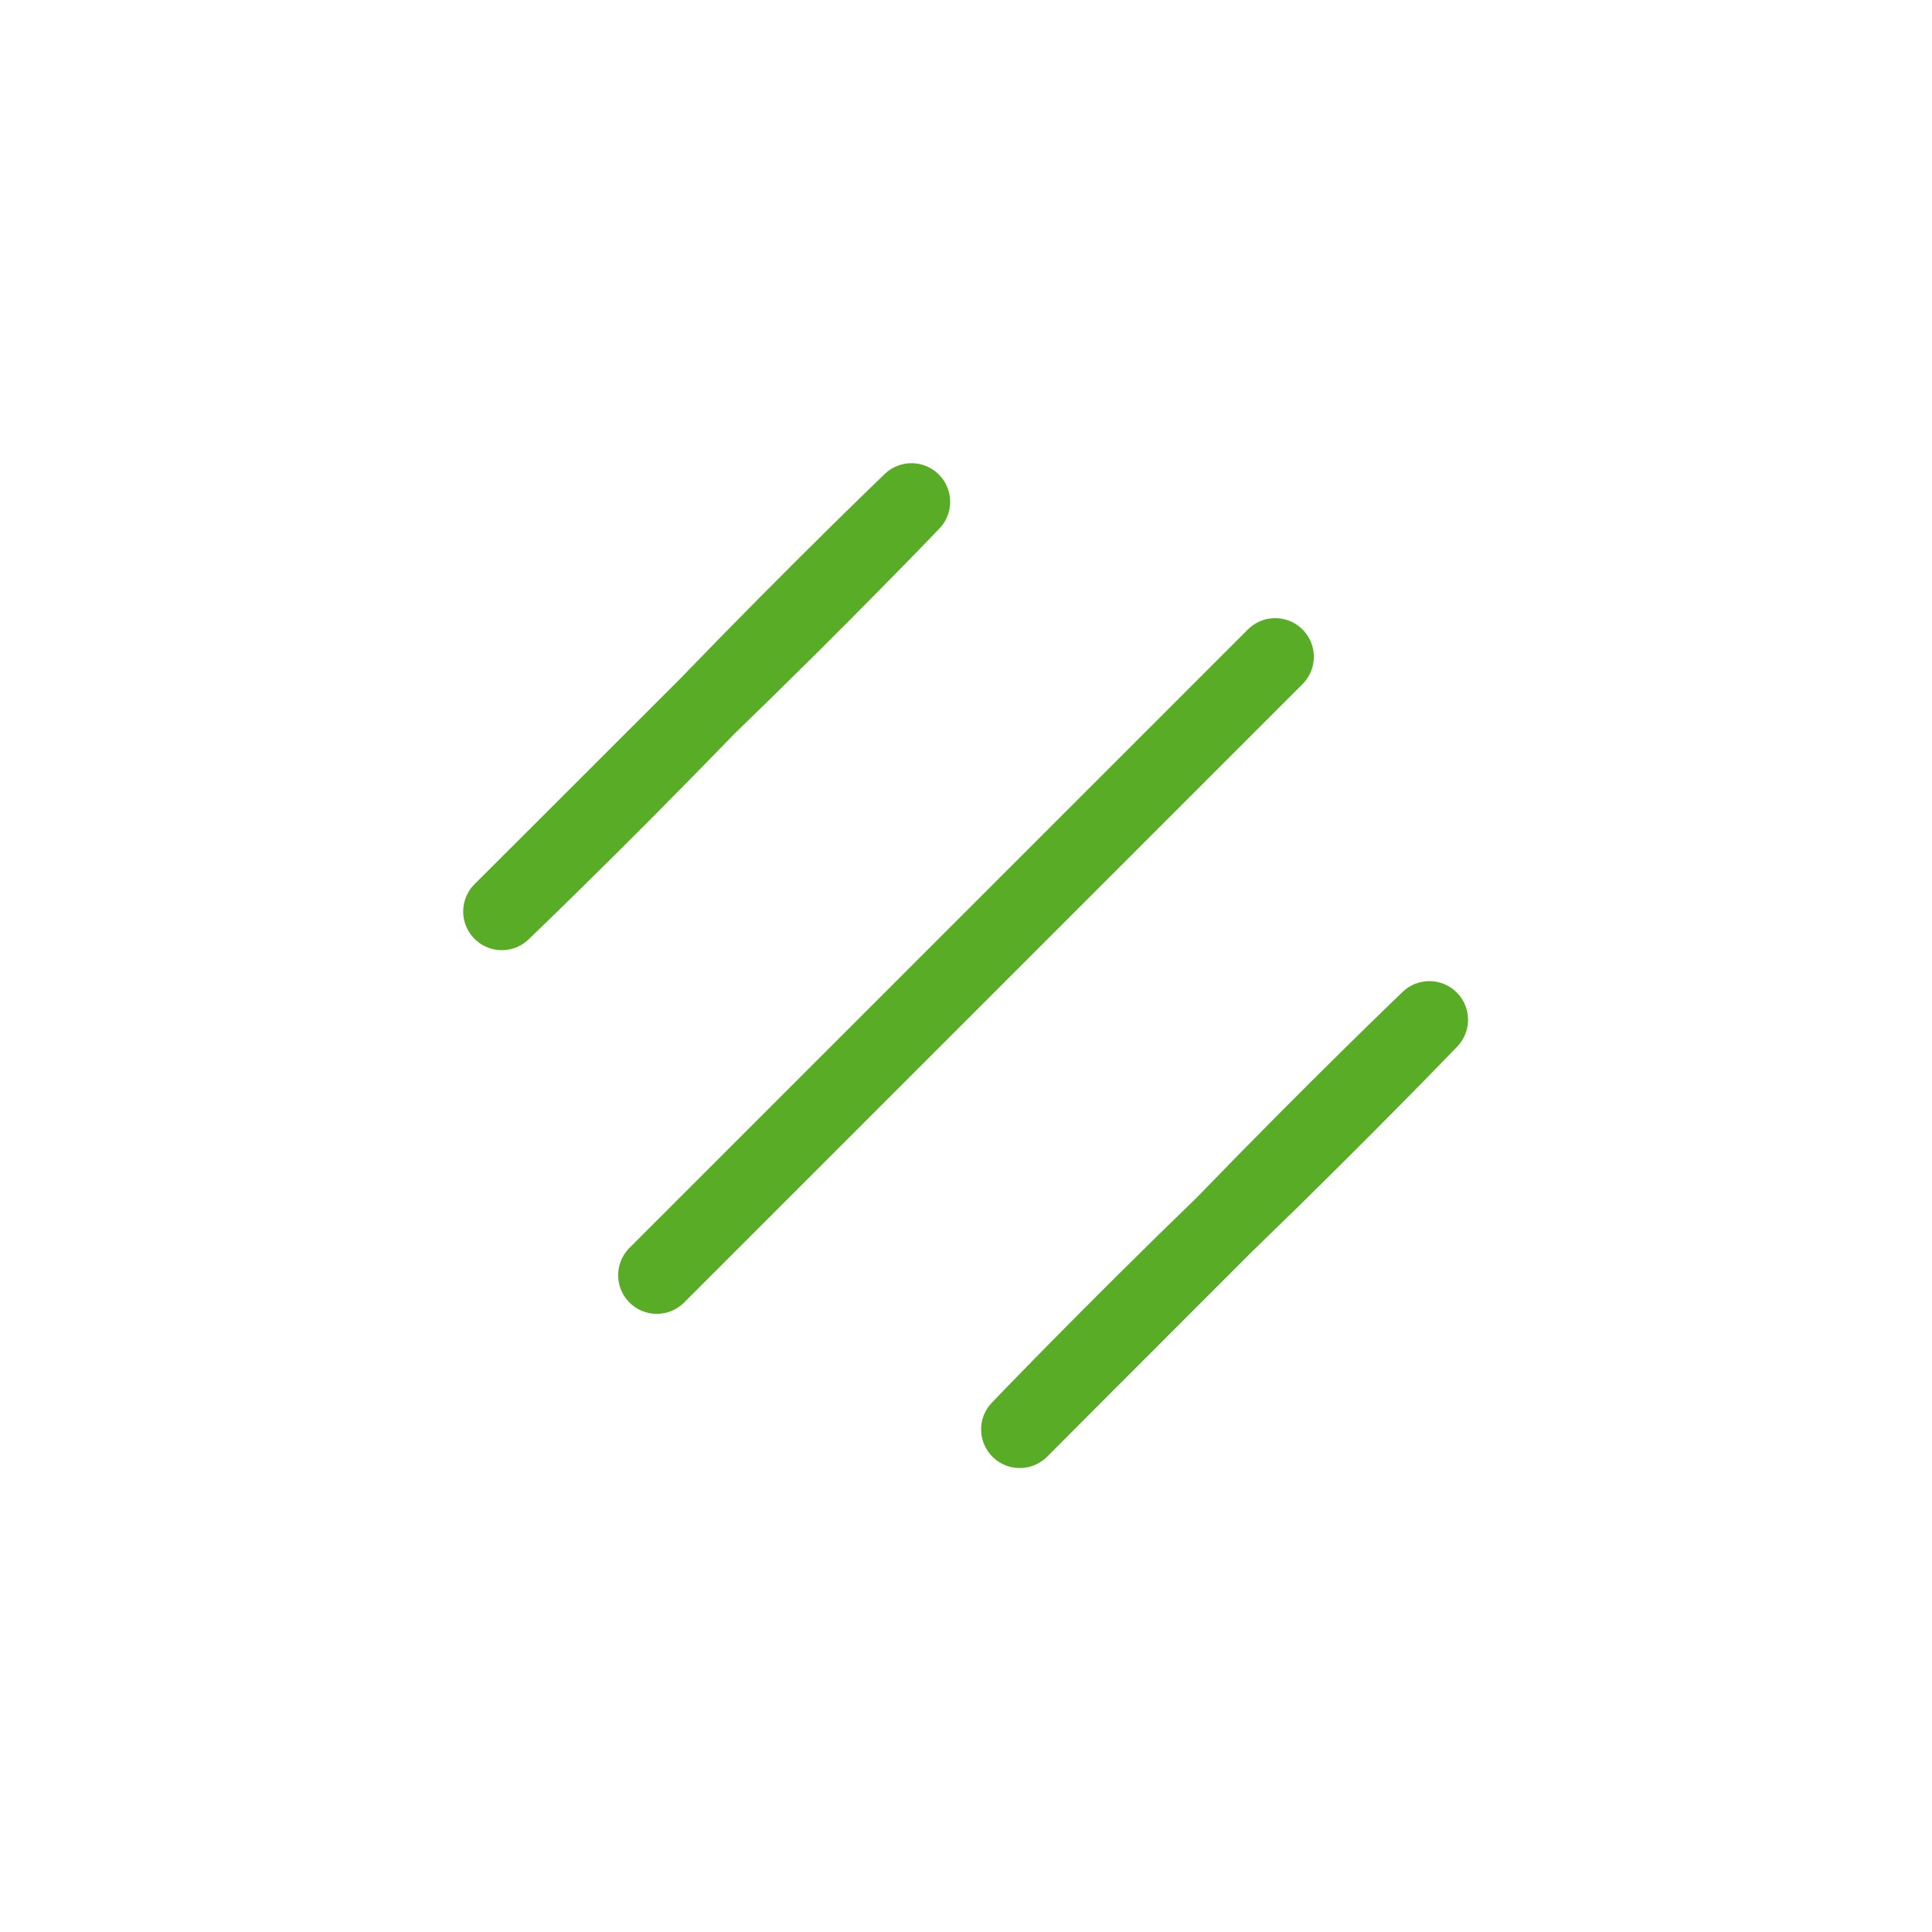 <?xml version="1.0" encoding="UTF-8"?>
<svg xmlns="http://www.w3.org/2000/svg" xmlns:xlink="http://www.w3.org/1999/xlink" width="32px" height="32px" viewBox="0 0 32 32" version="1.1">
<g id="surface1">
<path style="fill:none;stroke-width:2;stroke-linecap:round;stroke-linejoin:round;stroke:rgb(34.902%,67.451%,14.902%);stroke-opacity:1;stroke-miterlimit:4;" d="M 25 25 L 16.998 33.002 L 33.002 16.998 Z M 25 25 " transform="matrix(0.64,0,0,0.64,0,0)"/>
<path style="fill:none;stroke-width:2;stroke-linecap:round;stroke-linejoin:round;stroke:rgb(34.902%,67.451%,14.902%);stroke-opacity:1;stroke-miterlimit:4;" d="M 30.599 30.599 C 27.699 33.498 25.301 35.902 25.301 35.902 C 25.301 35.902 27.602 33.498 30.599 30.599 C 33.601 27.699 35.902 25.301 35.902 25.301 C 35.902 25.301 33.498 27.602 30.599 30.599 Z M 30.599 30.599 " transform="matrix(0.64,0,0,0.64,0.698,0.698)"/>
<path style="fill:none;stroke-width:2;stroke-linecap:round;stroke-linejoin:round;stroke:rgb(34.902%,67.451%,14.902%);stroke-opacity:1;stroke-miterlimit:4;" d="M 17.201 17.201 C 14.302 20.1 11.897 22.499 11.897 22.499 C 11.897 22.499 14.302 20.198 17.201 17.201 C 20.1 14.198 22.499 11.897 22.499 11.897 C 22.499 11.897 20.198 14.302 17.201 17.201 Z M 17.201 17.201 " transform="matrix(0.64,0,0,0.64,0.698,0.698)"/>
</g>
</svg>
